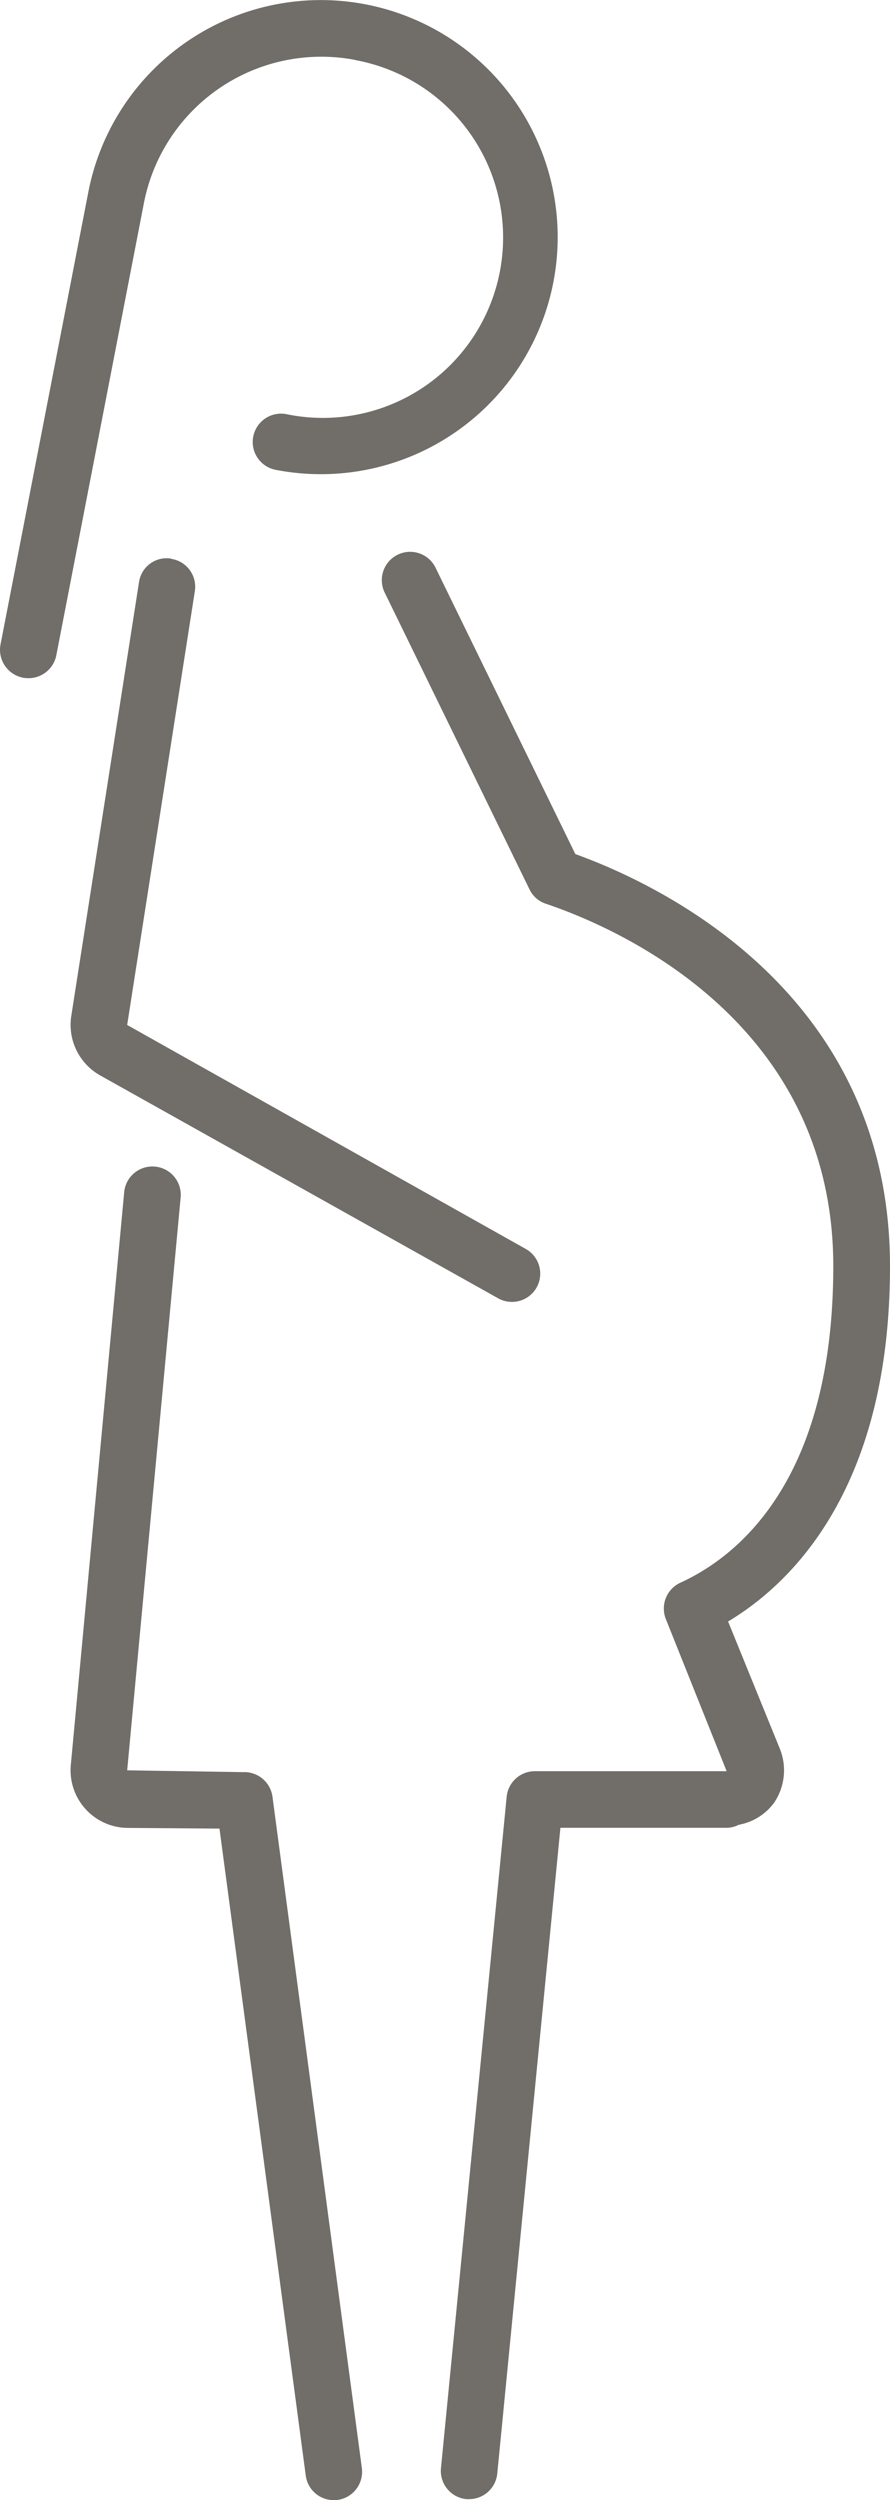<svg xmlns="http://www.w3.org/2000/svg" width="32.246" height="90.5" viewBox="0 0 32.246 90.5">
  <g id="Group_744" data-name="Group 744" transform="translate(-79.265 -467.986)">
    <path id="Path_248" data-name="Path 248" d="M95.695,512.31c2.26-1.35,5.866-4.775,5.866-12.861,0-9.848-8.246-13.778-11.4-14.918l-5.052-10.339a1.026,1.026,0,1,0-1.84.906L88.5,485.81a1.009,1.009,0,0,0,.6.522c2.437.821,10.406,4.178,10.406,13.117,0,7.766-3.471,10.513-5.542,11.458a1.029,1.029,0,0,0-.522,1.322l2.2,5.5H88.692a1.026,1.026,0,0,0-1.02.927l-2.38,24.3a1.026,1.026,0,0,0,.92,1.123l.1,0a1.025,1.025,0,0,0,1.02-.927l2.288-23.374h6.018a.978.978,0,0,0,.444-.11,2.033,2.033,0,0,0,1.286-.806,2.093,2.093,0,0,0,.2-1.951Z" transform="translate(9.95 14.371)" fill="#716e69"/>
    <path id="Path_249" data-name="Path 249" d="M83.636,473.69a1.01,1.01,0,0,0-1.172.853l-2.455,15.71a2.1,2.1,0,0,0,1.041,2.139l14.414,8.065a1.024,1.024,0,1,0,1-1.787l-14.428-8.1,2.451-15.7a1.02,1.02,0,0,0-.853-1.172" transform="translate(1.837 14.518)" fill="#716e69"/>
    <path id="Path_250" data-name="Path 250" d="M86.289,501.815l-4.253-.067,1.94-20.766a1.028,1.028,0,0,0-2.046-.192l-1.936,20.762a2.085,2.085,0,0,0,2.068,2.281l3.318.025,3.126,23.42a1.022,1.022,0,0,0,1.013.888.909.909,0,0,0,.139-.007A1.028,1.028,0,0,0,90.538,527L87.3,502.7a1.032,1.032,0,0,0-1.009-.888" transform="translate(1.837 30.32)" fill="#716e69"/>
    <path id="Path_251" data-name="Path 251" d="M92.13,470.16a6.529,6.529,0,1,1-2.487,12.818,1.026,1.026,0,1,0-.391,2.015,8.581,8.581,0,1,0-6.786-10.058l-3.183,16.382a1.029,1.029,0,0,0,.814,1.2.913.913,0,0,0,.2.018,1.026,1.026,0,0,0,1.009-.831l3.176-16.382a6.547,6.547,0,0,1,7.653-5.166" transform="translate(0 0)" fill="#716e69"/>
  </g>
</svg>
